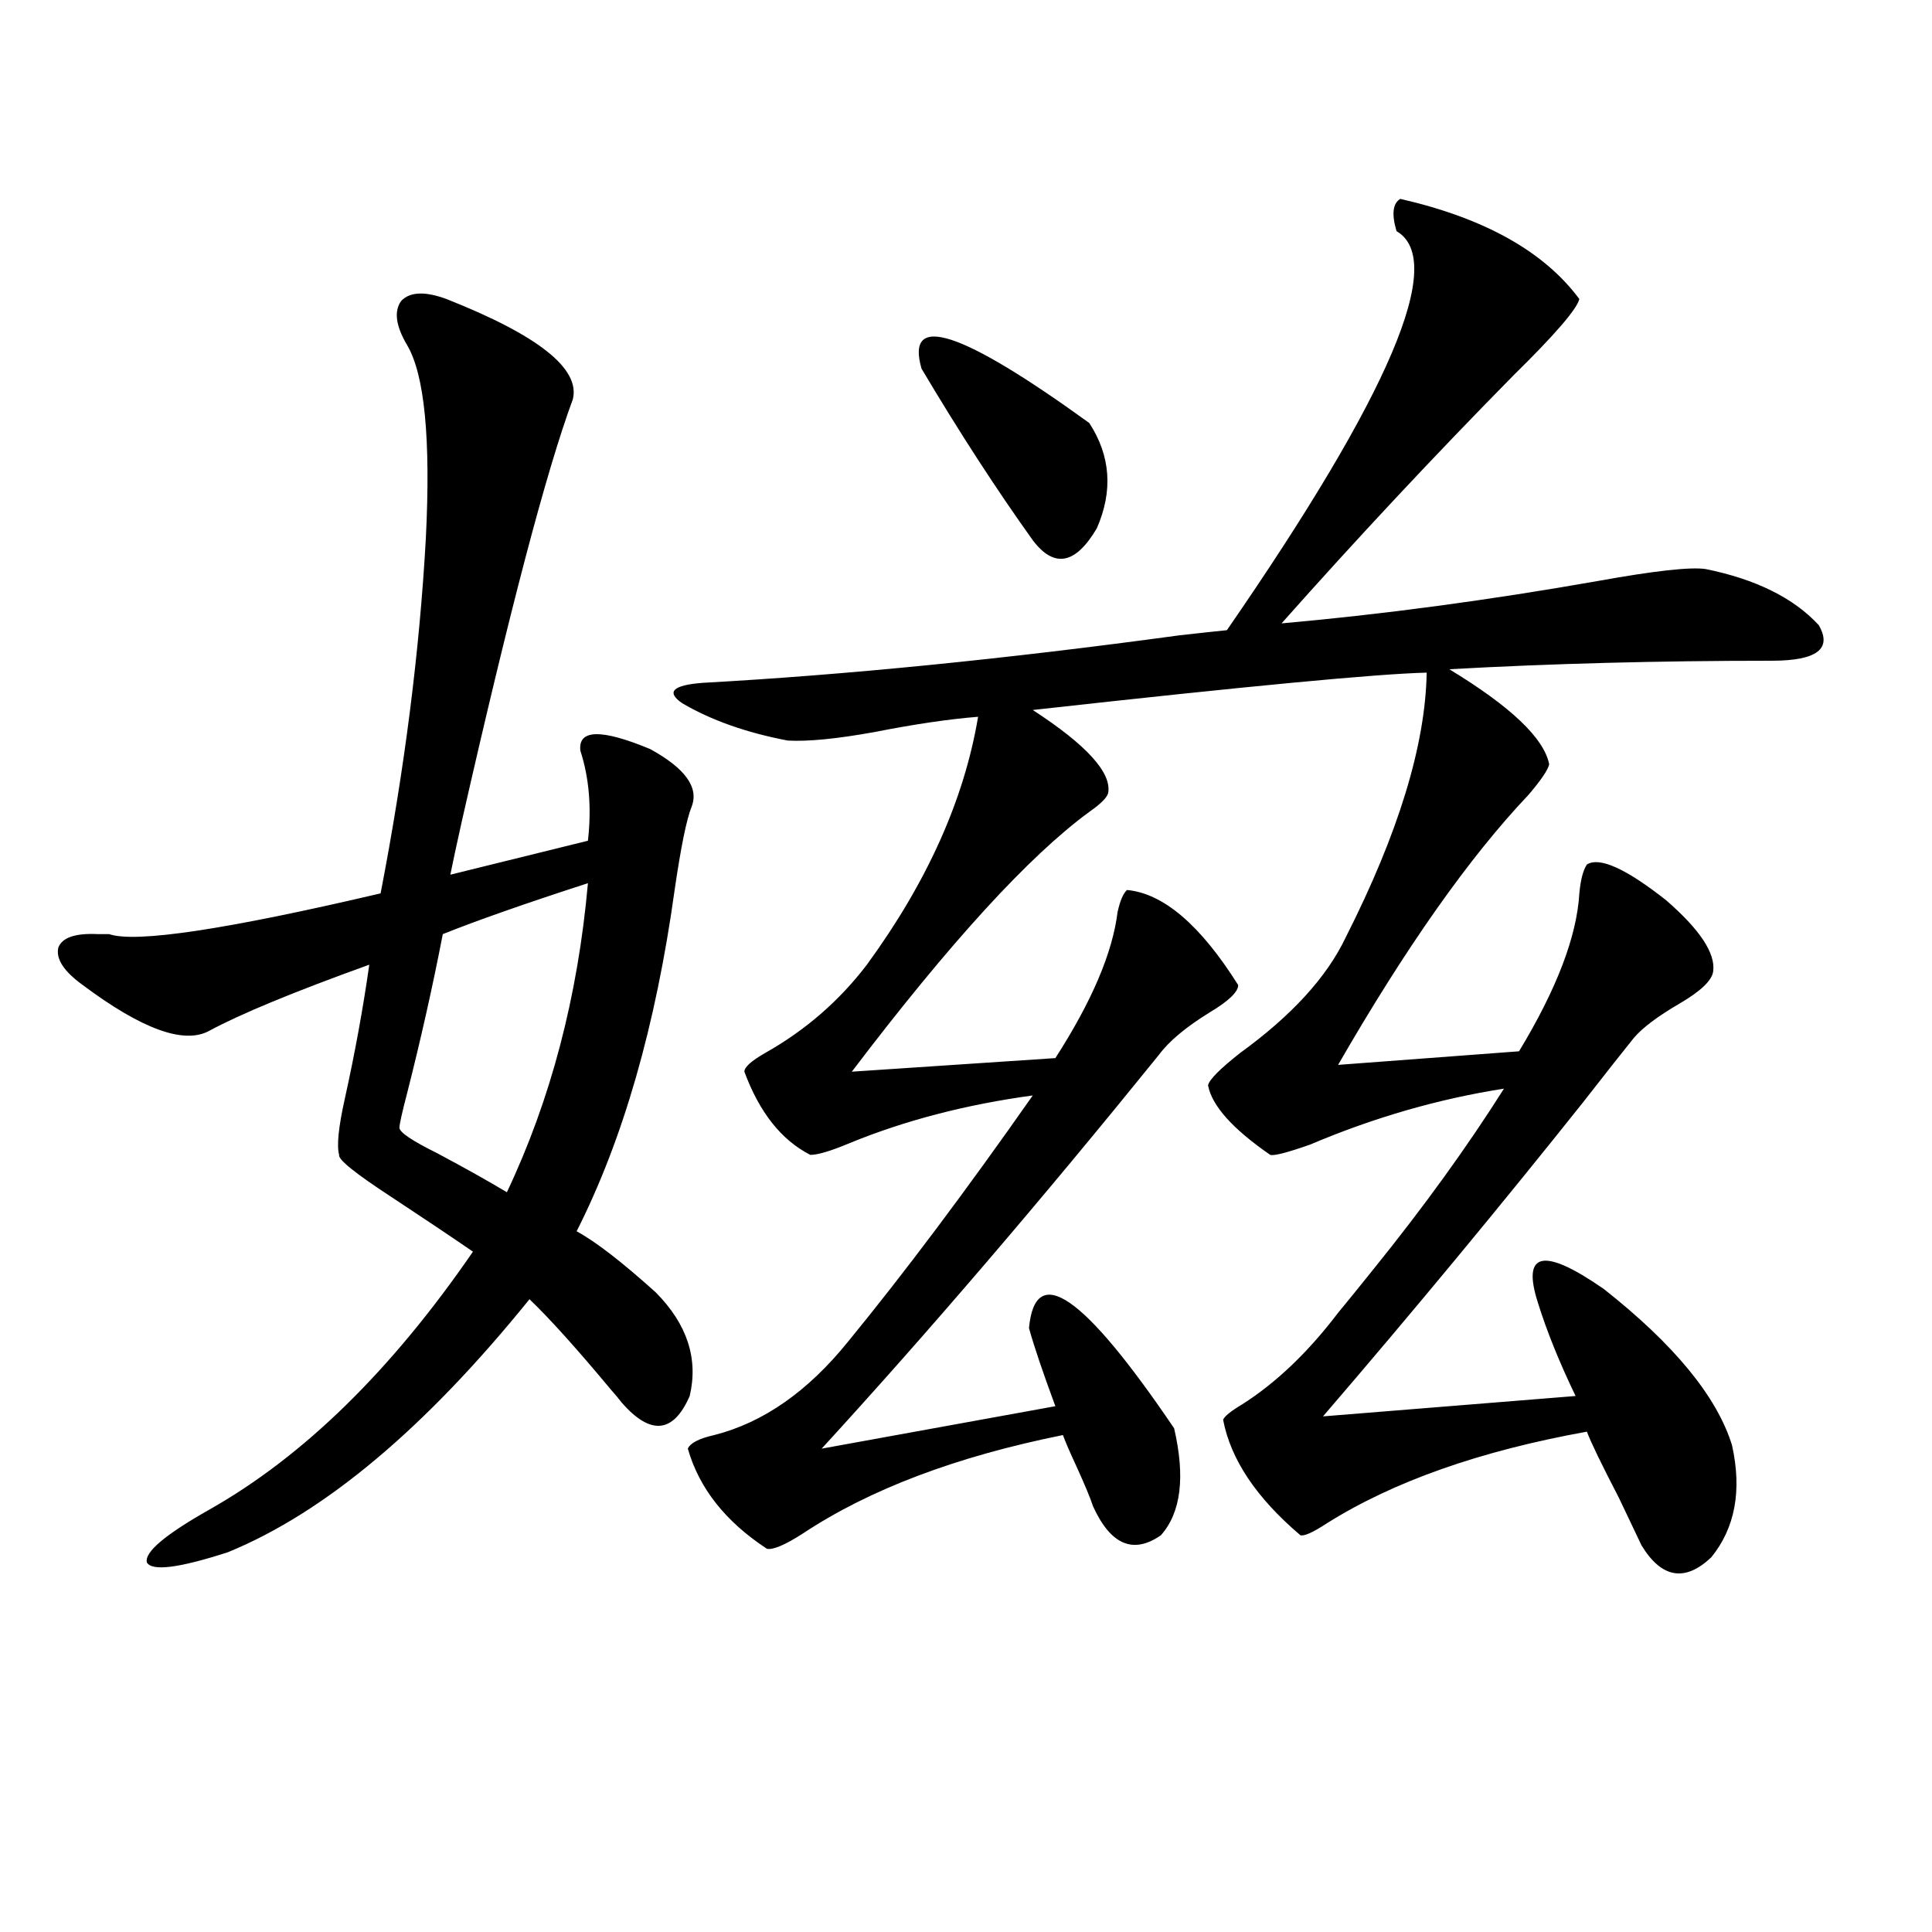 <?xml version="1.0" encoding="utf-8"?>
<!-- Generator: Adobe Illustrator 16.0.0, SVG Export Plug-In . SVG Version: 6.00 Build 0)  -->
<!DOCTYPE svg PUBLIC "-//W3C//DTD SVG 1.1//EN" "http://www.w3.org/Graphics/SVG/1.1/DTD/svg11.dtd">
<svg version="1.1" id="图层_1" xmlns="http://www.w3.org/2000/svg" xmlns:xlink="http://www.w3.org/1999/xlink" x="0px" y="0px"
	 width="1000px" height="1000px" viewBox="0 0 1000 1000" enable-background="new 0 0 1000 1000" xml:space="preserve">
<path d="M231.141,154.793c47.469,18.759,69.267,36.035,65.364,51.855c-13.658,36.914-32.85,109.863-57.56,218.848
	c-2.606,11.728-4.558,20.806-5.854,27.246l71.218-17.578c1.951-16.987,0.641-32.52-3.902-46.582
	c-1.311-11.124,10.731-11.426,36.097-0.879c18.201,9.97,25.365,19.927,21.463,29.883c-2.606,6.454-5.533,20.806-8.78,43.066
	c-9.756,70.313-26.676,129.199-50.73,176.66c9.756,5.273,23.414,15.82,40.975,31.641c16.25,16.411,22.104,34.277,17.561,53.613
	c-8.46,19.336-20.167,20.517-35.121,3.516c-1.311-1.758-3.262-4.093-5.854-7.031c-17.561-21.094-31.554-36.612-41.95-46.582
	c-53.992,66.797-106.019,110.454-156.094,130.957c-25.365,8.212-39.358,9.97-41.95,5.273c-1.311-5.273,9.421-14.351,32.194-27.246
	c48.779-27.534,94.297-72.07,136.582-133.594c-11.066-7.608-25.045-16.987-41.95-28.125c-18.871-12.305-27.972-19.624-27.316-21.973
	c-1.311-4.683-0.335-14.351,2.927-29.004c5.198-23.429,9.421-46.582,12.683-69.434c-39.023,14.063-66.675,25.488-82.925,34.277
	c-13.018,7.031-34.801-0.879-65.364-23.73c-9.756-7.031-13.993-13.472-12.683-19.336c1.951-5.273,8.78-7.608,20.487-7.031
	c1.296,0,3.247,0,5.854,0c13.658,4.696,60.486-2.335,140.484-21.094c12.348-63.858,20.152-125.093,23.414-183.691
	c2.592-51.554-0.655-84.952-9.756-100.195c-5.854-9.956-6.829-17.578-2.927-22.852C212.27,150.989,220.074,150.7,231.141,154.793z
	 M304.31,457.137c-32.529,10.547-57.56,19.336-75.12,26.367c-5.213,26.958-11.387,54.492-18.536,82.617
	c-2.606,9.97-3.902,15.82-3.902,17.578c0,2.349,6.494,6.743,19.512,13.184c14.299,7.622,26.341,14.364,36.097,20.215
	C285.118,569.06,299.097,515.735,304.31,457.137z M724.787,102.938c43.566,9.97,74.465,27.246,92.681,51.855
	c-1.311,5.273-12.683,18.457-34.146,39.551c-40.975,41.61-80.974,84.375-119.997,128.32c52.682-4.683,107.314-12.003,163.898-21.973
	c29.268-5.273,47.804-7.319,55.608-6.152c26.006,5.273,45.518,14.941,58.535,29.004c7.149,12.305-0.976,18.457-24.39,18.457
	c-58.535,0-114.144,1.47-166.825,4.395c31.859,19.336,49.1,35.747,51.706,49.219c-0.655,2.938-4.237,8.212-10.731,15.82
	c-30.578,32.231-63.413,78.813-98.534,139.746l93.656-7.031c19.512-32.218,29.908-59.464,31.219-81.738
	c0.641-7.031,1.951-12.003,3.902-14.941c6.494-4.093,20.152,2.06,40.975,18.457c17.561,15.243,25.686,27.548,24.39,36.914
	c-0.655,4.696-6.509,10.259-17.561,16.699c-11.066,6.454-18.871,12.305-23.414,17.578c-5.213,6.454-13.993,17.578-26.341,33.398
	c-42.926,53.915-87.803,108.105-134.631,162.598l130.729-10.547c-8.46-17.578-14.969-33.687-19.512-48.34
	c-8.46-26.367,2.927-28.702,34.146-7.031c36.417,28.716,58.535,55.673,66.34,80.859c5.198,23.442,1.616,42.778-10.731,58.008
	c-13.658,12.896-25.7,10.849-36.097-6.152c-1.951-4.093-5.854-12.305-11.707-24.609c-9.115-17.578-14.634-29.004-16.585-34.277
	c-55.288,9.97-100.165,25.79-134.631,47.461c-7.164,4.696-11.707,6.743-13.658,6.152c-22.773-19.336-36.097-39.249-39.999-59.766
	c0.641-1.758,3.902-4.395,9.756-7.91c17.561-11.124,34.146-26.944,49.755-47.461c3.902-4.683,10.076-12.305,18.536-22.852
	c26.006-32.218,48.444-63.281,67.315-93.164c-33.825,5.273-67.315,14.941-100.485,29.004c-11.707,4.106-18.536,5.864-20.487,5.273
	c-19.512-13.472-30.243-25.488-32.194-36.035c0.641-2.925,6.174-8.487,16.585-16.699c26.661-19.336,44.877-39.249,54.633-59.766
	c27.316-53.901,41.295-99.604,41.95-137.109c-25.365,0.591-93.336,7.031-203.897,19.336c27.957,18.169,40.975,32.52,39.023,43.066
	c-0.655,2.349-3.902,5.575-9.756,9.668c-31.219,22.852-72.193,67.676-122.924,134.473l105.363-7.031
	c18.856-29.292,29.588-54.492,32.194-75.586c1.296-5.851,2.927-9.668,4.878-11.426c18.856,1.758,38.048,18.169,57.56,49.219
	c0,3.516-4.878,8.212-14.634,14.063c-12.362,7.622-21.143,14.941-26.341,21.973c-61.142,75.586-119.356,143.563-174.63,203.906
	l120.973-21.973c-6.509-17.578-11.066-31.05-13.658-40.43c3.247-34.565,28.292-17.276,75.12,51.855
	c5.854,25.2,3.567,43.657-6.829,55.371c-14.313,9.97-26.021,4.985-35.121-14.941c-1.311-4.093-4.237-11.124-8.78-21.094
	c-3.262-7.031-5.533-12.305-6.829-15.82c-55.288,11.138-100.165,28.125-134.631,50.977c-9.115,5.864-15.289,8.501-18.536,7.91
	c-21.463-14.063-35.121-31.339-40.975-51.855c1.296-2.925,5.854-5.273,13.658-7.031c25.365-6.44,48.444-22.55,69.267-48.34
	c29.268-35.733,61.127-78.223,95.607-127.441c-34.48,4.696-66.02,12.896-94.632,24.609c-9.756,4.106-16.585,6.152-20.487,6.152
	c-14.969-7.608-26.341-21.973-34.146-43.066c0-2.335,3.567-5.562,10.731-9.668c20.808-11.714,38.368-26.944,52.682-45.703
	c31.219-42.765,50.396-85.542,57.56-128.32c-14.969,1.181-32.85,3.817-53.657,7.91c-19.512,3.516-34.48,4.985-44.877,4.395
	c-21.463-4.093-39.679-10.547-54.633-19.336c-8.46-5.851-4.878-9.366,10.731-10.547c74.145-4.093,156.414-12.305,246.823-24.609
	c10.396-1.167,18.536-2.046,24.39-2.637c84.541-122.456,113.809-191.3,87.803-206.543
	C720.229,110.848,720.885,105.286,724.787,102.938z M476.988,190.828c-8.46-29.292,20.487-19.913,86.827,28.125
	c11.052,17.001,12.348,35.156,3.902,54.492c-11.066,18.759-22.118,20.806-33.17,6.152C515.677,253.23,496.5,223.649,476.988,190.828
	z"/>
</svg>

